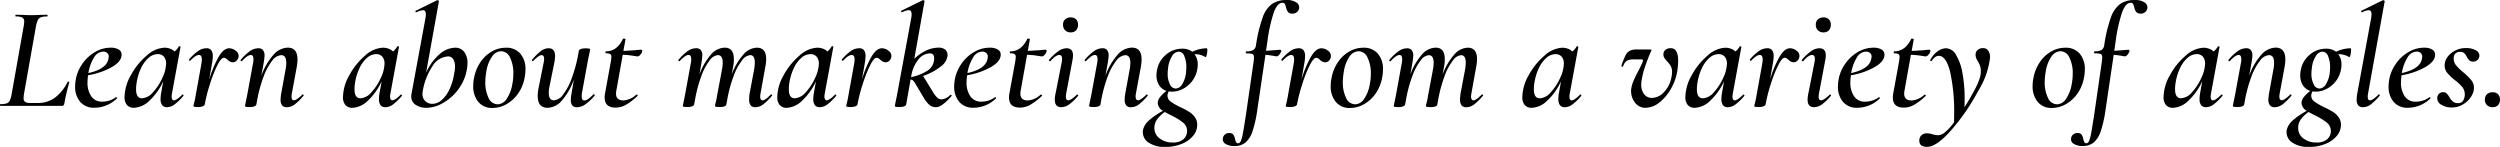 <svg xmlns="http://www.w3.org/2000/svg" width="240.002" height="14.098" viewBox="0 0 240.002 14.098">
  <path id="パス_19210" data-name="パス 19210" d="M.182,0Q.154,0,.154-.084T.182-.168a1.988,1.988,0,0,0,.609-.07.513.513,0,0,0,.3-.266,2.636,2.636,0,0,0,.182-.63L2.422-7.616a4.408,4.408,0,0,0,.056-.448A.442.442,0,0,0,2.3-8.477a1.348,1.348,0,0,0-.637-.105q-.028,0-.028-.084t.028-.084l.63.014q.532.028.854.028t.9-.028L4.69-8.75q.028,0,.028.084t-.028.084a1.818,1.818,0,0,0-.609.077.536.536,0,0,0-.3.28A2.775,2.775,0,0,0,3.6-7.6L2.464-1.19a2.9,2.9,0,0,0-.042.434.434.434,0,0,0,.14.378.931.931,0,0,0,.5.1H3.78a2.729,2.729,0,0,0,1.638-.5A4.25,4.25,0,0,0,6.65-2.31q0-.014.056-.014.112,0,.1.056Q6.482-1.106,6.328-.21a.345.345,0,0,1-.077.161A.2.2,0,0,1,6.1,0ZM10.766-5.586a1.479,1.479,0,0,1,.784.175.554.554,0,0,1,.28.5q0,.644-.945,1.19A6.98,6.98,0,0,1,8.61-2.94a5.922,5.922,0,0,0-.056.658A2.307,2.307,0,0,0,8.918-.917a1.21,1.21,0,0,0,1.05.511,2.337,2.337,0,0,0,.672-.1,2.006,2.006,0,0,0,.644-.329H11.3a.1.1,0,0,1,.077.042q.035.042.007.07a3.08,3.08,0,0,1-2.142.9,1.714,1.714,0,0,1-1.4-.574,2.226,2.226,0,0,1-.476-1.47,4.092,4.092,0,0,1,.07-.714,3.811,3.811,0,0,1,.609-1.435,3.762,3.762,0,0,1,1.19-1.127A2.924,2.924,0,0,1,10.766-5.586Zm-.2,1.05a1.229,1.229,0,0,0,.028-.182.443.443,0,0,0-.154-.364.577.577,0,0,0-.378-.126,1.06,1.06,0,0,0-.889.574A4.093,4.093,0,0,0,8.638-3.15Q10.4-3.542,10.57-4.536Zm7.084,3.458a.057.057,0,0,1,.042-.014.081.081,0,0,1,.07.049q.028.049,0,.077a4.99,4.99,0,0,1-.84.819A1.253,1.253,0,0,1,16.2.126a.578.578,0,0,1-.476-.189.937.937,0,0,1-.154-.595,3.136,3.136,0,0,1,.056-.588l.2-1.12A5.841,5.841,0,0,1,14.5-.5,2.258,2.258,0,0,1,13.02.182a.867.867,0,0,1-.672-.259,1.137,1.137,0,0,1-.238-.791,4.367,4.367,0,0,1,.609-2.079,6.525,6.525,0,0,1,1.512-1.876,2.724,2.724,0,0,1,1.715-.763,1.574,1.574,0,0,1,.525.091,1.155,1.155,0,0,1,.441.273,1.675,1.675,0,0,0,.406-.476.081.081,0,0,1,.056-.028.186.186,0,0,1,.084.021q.042.021.028.035l-.812,4.424a1.846,1.846,0,0,0-.042.35.537.537,0,0,0,.056.266.171.171,0,0,0,.154.1Q17.108-.532,17.654-1.078Zm-3.864.35A1.5,1.5,0,0,0,14.833-1.3a5.038,5.038,0,0,0,.9-1.372A3.419,3.419,0,0,0,16.1-4.046a1.01,1.01,0,0,0-.21-.679.749.749,0,0,0-.6-.245,1.331,1.331,0,0,0-.868.357,2.941,2.941,0,0,0-.721.98,5.066,5.066,0,0,0-.427,1.393,3.919,3.919,0,0,0-.056.644Q13.216-.728,13.79-.728Zm8.372-4.8a1,1,0,0,1,.644.252.587.587,0,0,1,.252.574.642.642,0,0,1-.182.357.5.5,0,0,1-.378.161.726.726,0,0,1-.5-.252,1.969,1.969,0,0,0-.168-.126.322.322,0,0,0-.182-.056q-.266,0-.644.763a12.794,12.794,0,0,0-.714,1.834A14.832,14.832,0,0,0,19.81-.14q-.028.112-.2.182a1.29,1.29,0,0,1-.469.07q-.42,0-.42-.1l.07-.294q.028-.112.07-.3t.084-.455l.532-2.94a4.206,4.206,0,0,0,.056-.462q0-.448-.28-.448-.308,0-.826.546a.057.057,0,0,1-.042.014.081.081,0,0,1-.07-.049.081.081,0,0,1,0-.091,4.57,4.57,0,0,1,.875-.812,1.407,1.407,0,0,1,.777-.252.557.557,0,0,1,.469.189.942.942,0,0,1,.147.581,4.266,4.266,0,0,1-.07.658l-.28,1.6a10.3,10.3,0,0,1,.9-2.184Q21.616-5.53,22.162-5.53Zm7.014,4.452q.028-.028.042-.028a.1.1,0,0,1,.077.049.064.064,0,0,1-.007.091,5.232,5.232,0,0,1-.84.826,1.265,1.265,0,0,1-.756.266.55.55,0,0,1-.455-.182A.857.857,0,0,1,27.09-.6a4.235,4.235,0,0,1,.07-.644l.406-2.226a3.287,3.287,0,0,0,.07-.672q0-.728-.49-.728a1.192,1.192,0,0,0-.861.532,5.633,5.633,0,0,0-.833,1.547,13.256,13.256,0,0,0-.644,2.429l-.042.224q-.07.252-.672.252-.42,0-.42-.1l.056-.308q.14-.658.154-.742l.574-3.122a1.526,1.526,0,0,0,.028-.322q0-.406-.252-.406-.308,0-.854.588a.057.057,0,0,1-.042.014.1.1,0,0,1-.077-.049.064.064,0,0,1,.007-.091,4.6,4.6,0,0,1,.889-.84,1.421,1.421,0,0,1,.791-.266.561.561,0,0,1,.455.175.826.826,0,0,1,.147.539q0,.112-.056.532l-.252,1.4a6.089,6.089,0,0,1,1.148-2,1.9,1.9,0,0,1,1.386-.707q.938,0,.938,1.134a4.879,4.879,0,0,1-.07.714l-.462,2.492a1.846,1.846,0,0,0-.042.35q0,.364.238.364T29.176-1.078Zm9.45,0a.057.057,0,0,1,.042-.014.081.081,0,0,1,.07.049q.028.049,0,.077a4.99,4.99,0,0,1-.84.819,1.253,1.253,0,0,1-.728.273.578.578,0,0,1-.476-.189.937.937,0,0,1-.154-.595,3.136,3.136,0,0,1,.056-.588l.2-1.12A5.841,5.841,0,0,1,35.469-.5a2.258,2.258,0,0,1-1.477.686.867.867,0,0,1-.672-.259,1.137,1.137,0,0,1-.238-.791,4.367,4.367,0,0,1,.609-2.079A6.526,6.526,0,0,1,35.2-4.823a2.724,2.724,0,0,1,1.715-.763,1.574,1.574,0,0,1,.525.091,1.155,1.155,0,0,1,.441.273A1.674,1.674,0,0,0,38.29-5.7a.081.081,0,0,1,.056-.028.186.186,0,0,1,.084.021q.042.021.028.035l-.812,4.424A1.846,1.846,0,0,0,37.6-.9a.537.537,0,0,0,.056.266.171.171,0,0,0,.154.1Q38.08-.532,38.626-1.078Zm-3.864.35A1.5,1.5,0,0,0,35.805-1.3a5.038,5.038,0,0,0,.9-1.372,3.419,3.419,0,0,0,.364-1.372,1.01,1.01,0,0,0-.21-.679.749.749,0,0,0-.6-.245,1.331,1.331,0,0,0-.868.357,2.941,2.941,0,0,0-.721.98,5.066,5.066,0,0,0-.427,1.393,3.919,3.919,0,0,0-.056.644Q34.188-.728,34.762-.728Zm9.1-4.858a1.031,1.031,0,0,1,.861.406,1.736,1.736,0,0,1,.315,1.092,4.547,4.547,0,0,1-.056.574,4.508,4.508,0,0,1-.861,1.974,4.669,4.669,0,0,1-1.47,1.281,3.216,3.216,0,0,1-1.505.441A1.851,1.851,0,0,1,40.04-.112a.947.947,0,0,1-.406-.812,1.685,1.685,0,0,1,.028-.252l1.33-7.21a2.394,2.394,0,0,0,.042-.406q0-.392-.28-.392a1.7,1.7,0,0,0-.616.2H40.11q-.056,0-.07-.07t.042-.084l2.044-1.008h.028a.159.159,0,0,1,.1.042q.049.042.035.07l-1.232,6.86A4.982,4.982,0,0,1,42.3-4.914,2.357,2.357,0,0,1,43.862-5.586ZM43.75-3.08a3.189,3.189,0,0,0,.084-.686,1.325,1.325,0,0,0-.168-.714.57.57,0,0,0-.518-.266,1.849,1.849,0,0,0-1.477.938,6.144,6.144,0,0,0-.945,2.464,1.16,1.16,0,0,0-.014.21.893.893,0,0,0,.273.679.967.967,0,0,0,.693.259,1.345,1.345,0,0,0,.854-.343,3,3,0,0,0,.749-1A5.284,5.284,0,0,0,43.75-3.08ZM47.446.2a1.683,1.683,0,0,1-1.379-.588,2.326,2.326,0,0,1-.483-1.526,3.732,3.732,0,0,1,.084-.784,3.926,3.926,0,0,1,.6-1.484,3.256,3.256,0,0,1,1.085-1.029,2.68,2.68,0,0,1,1.358-.371,1.74,1.74,0,0,1,1.4.574A2.249,2.249,0,0,1,50.6-3.5a4.074,4.074,0,0,1-.084.8,3.756,3.756,0,0,1-.651,1.554,3.382,3.382,0,0,1-1.12,1A2.7,2.7,0,0,1,47.446.2Zm.476-.35a1.074,1.074,0,0,0,.868-.518,3.473,3.473,0,0,0,.546-1.414,4.991,4.991,0,0,0,.1-1.008,3.364,3.364,0,0,0-.315-1.54.957.957,0,0,0-.861-.616,1.088,1.088,0,0,0-.861.5A3.339,3.339,0,0,0,46.844-3.3a6.214,6.214,0,0,0-.1.994,3.354,3.354,0,0,0,.315,1.547A.956.956,0,0,0,47.922-.154Zm9.2-.952a.057.057,0,0,1,.042-.014.081.081,0,0,1,.07.049.081.081,0,0,1,0,.091,4.891,4.891,0,0,1-.9.84,1.421,1.421,0,0,1-.791.266.551.551,0,0,1-.448-.168.825.825,0,0,1-.14-.532,2.781,2.781,0,0,1,.056-.546l.238-1.414a6.262,6.262,0,0,1-1.141,2,1.873,1.873,0,0,1-1.379.714q-.952,0-.952-1.12a3.7,3.7,0,0,1,.07-.728l.5-2.492a1.846,1.846,0,0,0,.042-.35q0-.364-.238-.364a.616.616,0,0,0-.336.14,3.864,3.864,0,0,0-.462.406A.081.081,0,0,1,51.3-4.3a.081.081,0,0,1-.07-.049.069.069,0,0,1,.014-.091,5.3,5.3,0,0,1,.847-.833,1.238,1.238,0,0,1,.735-.259q.616,0,.616.756a3.73,3.73,0,0,1-.07.616L52.92-1.932a3.284,3.284,0,0,0-.084.672q0,.728.5.728a1.206,1.206,0,0,0,.868-.546,5.8,5.8,0,0,0,.847-1.6,13.716,13.716,0,0,0,.651-2.492l.014-.1q.07-.252.672-.252.42,0,.42.1l-.056.308q-.14.658-.154.742l-.574,3.122A1.526,1.526,0,0,0,56-.924q0,.406.252.406Q56.56-.518,57.12-1.106ZM61.712-5.39q.1,0,.1.126a.61.61,0,0,1-.154.315q-.154.2-.294.2-.056,0-.49-.07a7.149,7.149,0,0,0-.938-.084l-.6,3.374a1.556,1.556,0,0,0-.042.35q0,.658.714.658a2.005,2.005,0,0,0,1.232-.56h.014a.134.134,0,0,1,.1.042.053.053,0,0,1,0,.084,5.694,5.694,0,0,1-1.127.861,2.016,2.016,0,0,1-.959.259Q58.2.168,58.2-.8a2.285,2.285,0,0,1,.042-.42l.56-3.066a2.591,2.591,0,0,0,.042-.406.315.315,0,0,0-.105-.28.823.823,0,0,0-.413-.07q-.042,0-.042-.084,0-.112.042-.112a1.507,1.507,0,0,0,.98-.329,2.287,2.287,0,0,0,.644-.861q.014-.028.1-.028a.317.317,0,0,1,.112.021q.056.021.042.035L60-5.278q.364-.014.658-.035l.518-.035A4.847,4.847,0,0,1,61.712-5.39ZM74.144-1.078a.081.081,0,0,1,.056-.028.081.081,0,0,1,.07.049.069.069,0,0,1-.014.091,5.232,5.232,0,0,1-.84.826,1.247,1.247,0,0,1-.742.266.547.547,0,0,1-.462-.182.944.944,0,0,1-.14-.574,3.6,3.6,0,0,1,.056-.616l.42-2.226a4.781,4.781,0,0,0,.07-.672q0-.728-.448-.728a1.106,1.106,0,0,0-.777.5A5.4,5.4,0,0,0,70.6-2.912a12.935,12.935,0,0,0-.63,2.31l-.084.462q-.042.252-.672.252-.42,0-.42-.1t.091-.42q.077-.336.119-.63l.462-2.45a4.234,4.234,0,0,0,.07-.644q0-.742-.476-.742a1.119,1.119,0,0,0-.784.518,5.516,5.516,0,0,0-.791,1.491,12.92,12.92,0,0,0-.609,2.289l-.084.434q-.07.252-.672.252-.42,0-.42-.1l.07-.336.14-.686.574-3.15a1.526,1.526,0,0,0,.028-.322q0-.406-.252-.406-.308,0-.854.588a.057.057,0,0,1-.042.014.1.1,0,0,1-.077-.049.064.064,0,0,1,.007-.091,4.6,4.6,0,0,1,.889-.84,1.421,1.421,0,0,1,.791-.266.561.561,0,0,1,.455.175.826.826,0,0,1,.147.539q0,.112-.056.532L67.3-3a5.915,5.915,0,0,1,1.1-1.918,1.806,1.806,0,0,1,1.323-.672q.882,0,.882,1.106a3.7,3.7,0,0,1-.07.728l-.14.742a6.115,6.115,0,0,1,1.113-1.9,1.784,1.784,0,0,1,1.3-.672q.9,0,.9,1.092a3.893,3.893,0,0,1-.084.756l-.448,2.492a1.846,1.846,0,0,0-.042.35q0,.364.238.364T74.144-1.078Zm6.174,0a.057.057,0,0,1,.042-.014.081.081,0,0,1,.07.049q.028.049,0,.077a4.99,4.99,0,0,1-.84.819,1.253,1.253,0,0,1-.728.273.578.578,0,0,1-.476-.189.937.937,0,0,1-.154-.595,3.136,3.136,0,0,1,.056-.588l.2-1.12A5.841,5.841,0,0,1,77.161-.5a2.258,2.258,0,0,1-1.477.686.867.867,0,0,1-.672-.259,1.137,1.137,0,0,1-.238-.791,4.367,4.367,0,0,1,.609-2.079A6.526,6.526,0,0,1,76.9-4.823a2.724,2.724,0,0,1,1.715-.763,1.574,1.574,0,0,1,.525.091,1.155,1.155,0,0,1,.441.273,1.674,1.674,0,0,0,.406-.476.081.081,0,0,1,.056-.028.186.186,0,0,1,.084.021q.042.021.028.035l-.812,4.424A1.846,1.846,0,0,0,79.3-.9a.537.537,0,0,0,.056.266.171.171,0,0,0,.154.1Q79.772-.532,80.318-1.078Zm-3.864.35A1.5,1.5,0,0,0,77.5-1.3a5.038,5.038,0,0,0,.9-1.372,3.419,3.419,0,0,0,.364-1.372,1.01,1.01,0,0,0-.21-.679.749.749,0,0,0-.6-.245,1.331,1.331,0,0,0-.868.357,2.941,2.941,0,0,0-.721.98,5.066,5.066,0,0,0-.427,1.393,3.92,3.92,0,0,0-.056.644Q75.88-.728,76.454-.728Zm8.372-4.8a1,1,0,0,1,.644.252.587.587,0,0,1,.252.574.642.642,0,0,1-.182.357.5.5,0,0,1-.378.161.726.726,0,0,1-.5-.252,1.969,1.969,0,0,0-.168-.126.322.322,0,0,0-.182-.056q-.266,0-.644.763a12.793,12.793,0,0,0-.714,1.834A14.832,14.832,0,0,0,82.474-.14q-.028.112-.2.182a1.29,1.29,0,0,1-.469.07q-.42,0-.42-.1l.07-.294q.028-.112.07-.3t.084-.455l.532-2.94a4.207,4.207,0,0,0,.056-.462q0-.448-.28-.448-.308,0-.826.546a.057.057,0,0,1-.042.014.081.081,0,0,1-.07-.049.081.081,0,0,1,0-.091,4.57,4.57,0,0,1,.875-.812,1.407,1.407,0,0,1,.777-.252.557.557,0,0,1,.469.189.942.942,0,0,1,.147.581,4.266,4.266,0,0,1-.07.658l-.28,1.6a10.3,10.3,0,0,1,.9-2.184Q84.28-5.53,84.826-5.53Zm6.552,4.48a.057.057,0,0,1,.042-.014.091.091,0,0,1,.084.049.051.051,0,0,1-.014.077Q90.566.126,90.02.126a.979.979,0,0,1-.623-.2,2.788,2.788,0,0,1-.581-.735L88-2.184a1.236,1.236,0,0,0-.21-.266.339.339,0,0,0-.224-.07L87.15-.14q-.07.252-.672.252-.42,0-.42-.1l.056-.308q.14-.658.154-.742l1.358-7.35a2.343,2.343,0,0,0,.042-.392.536.536,0,0,0-.07-.308.256.256,0,0,0-.224-.1,1.7,1.7,0,0,0-.616.2H86.73q-.042,0-.063-.07t.035-.084l2.044-1.008h.028a.159.159,0,0,1,.1.042q.049.042.035.07l-.98,5.516A4.134,4.134,0,0,1,89.04-5.3a2.749,2.749,0,0,1,1.19-.287.939.939,0,0,1,.693.21.7.7,0,0,1,.2.5,1.464,1.464,0,0,1-.63,1.078,5.588,5.588,0,0,1-1.722.924l.91,1.484a2.542,2.542,0,0,0,.469.616.64.64,0,0,0,.413.154A1.386,1.386,0,0,0,91.378-1.05ZM89.432-5.04a1.443,1.443,0,0,0-1.113.588,3.322,3.322,0,0,0-.679,1.568l-.028.126a4.6,4.6,0,0,0,1.624-.651,1.392,1.392,0,0,0,.588-.987Q89.894-5.04,89.432-5.04Zm5.726-.546a1.479,1.479,0,0,1,.784.175.554.554,0,0,1,.28.5q0,.644-.945,1.19A6.98,6.98,0,0,1,93-2.94a5.922,5.922,0,0,0-.056.658A2.307,2.307,0,0,0,93.31-.917a1.21,1.21,0,0,0,1.05.511,2.337,2.337,0,0,0,.672-.1,2.006,2.006,0,0,0,.644-.329h.014a.1.1,0,0,1,.077.042q.035.042.007.07a3.08,3.08,0,0,1-2.142.9,1.714,1.714,0,0,1-1.4-.574,2.226,2.226,0,0,1-.476-1.47,4.092,4.092,0,0,1,.07-.714,3.811,3.811,0,0,1,.609-1.435,3.762,3.762,0,0,1,1.19-1.127A2.924,2.924,0,0,1,95.158-5.586Zm-.2,1.05a1.229,1.229,0,0,0,.028-.182.443.443,0,0,0-.154-.364.577.577,0,0,0-.378-.126,1.06,1.06,0,0,0-.889.574A4.093,4.093,0,0,0,93.03-3.15Q94.794-3.542,94.962-4.536Zm5.572-.854q.1,0,.1.126a.61.61,0,0,1-.154.315q-.154.2-.294.2-.056,0-.49-.07a7.149,7.149,0,0,0-.938-.084l-.6,3.374a1.556,1.556,0,0,0-.042.35q0,.658.714.658a2.005,2.005,0,0,0,1.232-.56h.014a.134.134,0,0,1,.1.042.053.053,0,0,1,0,.084,5.694,5.694,0,0,1-1.127.861,2.016,2.016,0,0,1-.959.259Q97.02.168,97.02-.8a2.285,2.285,0,0,1,.042-.42l.56-3.066a2.592,2.592,0,0,0,.042-.406.315.315,0,0,0-.105-.28.823.823,0,0,0-.413-.07q-.042,0-.042-.084,0-.112.042-.112a1.507,1.507,0,0,0,.98-.329,2.287,2.287,0,0,0,.644-.861q.014-.028.1-.028a.317.317,0,0,1,.112.021q.056.021.042.035l-.2,1.12q.364-.014.658-.035L100-5.348A4.847,4.847,0,0,1,100.534-5.39Zm2.422-1.666a.738.738,0,0,1-.546-.2.738.738,0,0,1-.2-.546.647.647,0,0,1,.2-.5.759.759,0,0,1,.539-.189.686.686,0,0,1,.518.189.686.686,0,0,1,.182.5.772.772,0,0,1-.182.546A.672.672,0,0,1,102.956-7.056ZM102.032.126q-.616,0-.616-.728a3.047,3.047,0,0,1,.084-.644l.574-2.912a1.642,1.642,0,0,0,.042-.336q0-.392-.266-.392-.336,0-.854.588a.057.057,0,0,1-.042.014.091.091,0,0,1-.084-.049.081.081,0,0,1,0-.091,4.891,4.891,0,0,1,.9-.84,1.4,1.4,0,0,1,.777-.266q.616,0,.616.686a3.011,3.011,0,0,1-.07.56l-.574,3.038a1.846,1.846,0,0,0-.042.35q0,.364.238.364t.812-.532a.081.081,0,0,1,.056-.028.081.081,0,0,1,.07.049.069.069,0,0,1-.014.091,4.639,4.639,0,0,1-.854.819A1.33,1.33,0,0,1,102.032.126Zm8.176-1.2q.028-.028.042-.028a.1.1,0,0,1,.077.049.064.064,0,0,1-.007.091,5.232,5.232,0,0,1-.84.826,1.265,1.265,0,0,1-.756.266.55.55,0,0,1-.455-.182.857.857,0,0,1-.147-.546,4.234,4.234,0,0,1,.07-.644l.406-2.226a3.287,3.287,0,0,0,.07-.672q0-.728-.49-.728a1.192,1.192,0,0,0-.861.532,5.633,5.633,0,0,0-.833,1.547,13.256,13.256,0,0,0-.644,2.429L105.8-.14q-.07.252-.672.252-.42,0-.42-.1l.056-.308q.14-.658.154-.742l.574-3.122a1.526,1.526,0,0,0,.028-.322q0-.406-.252-.406-.308,0-.854.588a.057.057,0,0,1-.042.014.1.1,0,0,1-.077-.049.064.064,0,0,1,.007-.091,4.6,4.6,0,0,1,.889-.84,1.421,1.421,0,0,1,.791-.266.561.561,0,0,1,.455.175.826.826,0,0,1,.147.539q0,.112-.056.532l-.252,1.4a6.089,6.089,0,0,1,1.148-2,1.9,1.9,0,0,1,1.386-.707q.938,0,.938,1.134a4.879,4.879,0,0,1-.07.714l-.462,2.492a1.846,1.846,0,0,0-.042.35q0,.364.238.364T110.208-1.078ZM115.99-5.53q.07,0,.07.2a1.754,1.754,0,0,1-.063.448q-.063.238-.119.2a1.9,1.9,0,0,0-1.05-.28,1.583,1.583,0,0,1,.308,1.008,2.26,2.26,0,0,1-.056.518,2.543,2.543,0,0,1-.5,1.085,2.636,2.636,0,0,1-.882.728,2.283,2.283,0,0,1-1.043.259,2.282,2.282,0,0,1-.294-.028.81.81,0,0,0-.126.42.681.681,0,0,0,.3.553,5.536,5.536,0,0,0,.9.525,9.11,9.11,0,0,1,.861.455,1.974,1.974,0,0,1,.56.518,1.209,1.209,0,0,1,.231.735,1.637,1.637,0,0,1-.42,1.092,2.763,2.763,0,0,1-1.12.763,4.125,4.125,0,0,1-1.512.273,2.77,2.77,0,0,1-1.589-.4,1.192,1.192,0,0,1-.581-1.015,1.16,1.16,0,0,1,.014-.21,1.8,1.8,0,0,1,.595-.938,7.166,7.166,0,0,1,1.323-.9.976.976,0,0,1-.5-.728.937.937,0,0,1,.21-.581,3.78,3.78,0,0,1,.63-.609A1.274,1.274,0,0,1,111.419-2a1.77,1.77,0,0,1-.245-.945,3.369,3.369,0,0,1,.056-.5,2.47,2.47,0,0,1,.854-1.463,2.358,2.358,0,0,1,1.568-.581,1.527,1.527,0,0,1,.966.294A3.352,3.352,0,0,1,115.99-5.53Zm-1.974,2.3q.028-.308.028-.476a2.675,2.675,0,0,0-.189-1.057.6.6,0,0,0-.553-.441.807.807,0,0,0-.644.455,2.533,2.533,0,0,0-.364,1.127,3.32,3.32,0,0,0-.042.518,2.187,2.187,0,0,0,.217,1.036.636.636,0,0,0,.553.406.777.777,0,0,0,.63-.427A2.632,2.632,0,0,0,114.016-3.234Zm.1,5.656a1.021,1.021,0,0,0-.392-.826A5.978,5.978,0,0,0,112.588.91q-.49-.252-.616-.322a3.289,3.289,0,0,0-.721.686,1.384,1.384,0,0,0-.273.854,1.208,1.208,0,0,0,.5.994,1.99,1.99,0,0,0,1.26.392,1.476,1.476,0,0,0,1.029-.315A1.013,1.013,0,0,0,114.114,2.422Zm9.576-12.586a1.551,1.551,0,0,1,.9.224.555.555,0,0,1,.28.546.609.609,0,0,1-.217.392.641.641,0,0,1-.413.14.53.53,0,0,1-.441-.154,1.185,1.185,0,0,1-.189-.448,1.275,1.275,0,0,0-.119-.329.247.247,0,0,0-.231-.105q-.476,0-.819.917a14.859,14.859,0,0,0-.623,2.835l-.126.854.588-.042q.7-.056.77-.056a.091.091,0,0,1,.084.049.137.137,0,0,1,.014.105.98.98,0,0,1-.182.315q-.14.175-.266.161-.042,0-.35-.056a6.559,6.559,0,0,0-.714-.084l-.77,5.194a11.6,11.6,0,0,1-.469,2.128,2.4,2.4,0,0,1-.686,1.1,1.622,1.622,0,0,1-1.043.329,1.53,1.53,0,0,1-.868-.21.493.493,0,0,1-.252-.518.545.545,0,0,1,.2-.378.621.621,0,0,1,.4-.14.471.471,0,0,1,.406.154,1.109,1.109,0,0,1,.168.434,1.068,1.068,0,0,0,.1.294.207.207,0,0,0,.2.1q.154,0,.252-.217a4.139,4.139,0,0,0,.21-.812q.112-.6.308-1.9l.714-4.942q.028-.308.028-.364,0-.266-.14-.329a1.791,1.791,0,0,0-.6-.063q-.042,0-.042-.084,0-.112.042-.112a1.292,1.292,0,0,0,.679-.133.669.669,0,0,0,.259-.483,13.73,13.73,0,0,1,.637-2.639,2.719,2.719,0,0,1,.9-1.3A2.46,2.46,0,0,1,123.69-10.164Zm3.332,4.634a1,1,0,0,1,.644.252.587.587,0,0,1,.252.574.642.642,0,0,1-.182.357.5.5,0,0,1-.378.161.726.726,0,0,1-.5-.252,1.969,1.969,0,0,0-.168-.126.322.322,0,0,0-.182-.056q-.266,0-.644.763a12.793,12.793,0,0,0-.714,1.834A14.832,14.832,0,0,0,124.67-.14q-.028.112-.2.182a1.29,1.29,0,0,1-.469.07q-.42,0-.42-.1l.07-.294q.028-.112.07-.3t.084-.455l.532-2.94a4.207,4.207,0,0,0,.056-.462q0-.448-.28-.448-.308,0-.826.546a.057.057,0,0,1-.042.014.081.081,0,0,1-.07-.049.081.081,0,0,1,0-.091,4.57,4.57,0,0,1,.875-.812,1.407,1.407,0,0,1,.777-.252.557.557,0,0,1,.469.189.942.942,0,0,1,.147.581,4.266,4.266,0,0,1-.07.658l-.28,1.6a10.3,10.3,0,0,1,.9-2.184Q126.476-5.53,127.022-5.53ZM129.766.2a1.683,1.683,0,0,1-1.379-.588,2.326,2.326,0,0,1-.483-1.526,3.732,3.732,0,0,1,.084-.784,3.926,3.926,0,0,1,.6-1.484,3.256,3.256,0,0,1,1.085-1.029,2.68,2.68,0,0,1,1.358-.371,1.74,1.74,0,0,1,1.4.574,2.249,2.249,0,0,1,.49,1.512,4.074,4.074,0,0,1-.084.8,3.755,3.755,0,0,1-.651,1.554,3.382,3.382,0,0,1-1.12,1A2.7,2.7,0,0,1,129.766.2Zm.476-.35a1.074,1.074,0,0,0,.868-.518,3.473,3.473,0,0,0,.546-1.414,4.992,4.992,0,0,0,.1-1.008,3.363,3.363,0,0,0-.315-1.54.957.957,0,0,0-.861-.616,1.088,1.088,0,0,0-.861.5,3.339,3.339,0,0,0-.553,1.442,6.214,6.214,0,0,0-.1.994,3.354,3.354,0,0,0,.315,1.547A.956.956,0,0,0,130.242-.154Zm12.152-.924a.081.081,0,0,1,.056-.028.081.081,0,0,1,.07.049.069.069,0,0,1-.014.091,5.232,5.232,0,0,1-.84.826,1.247,1.247,0,0,1-.742.266.547.547,0,0,1-.462-.182.944.944,0,0,1-.14-.574,3.6,3.6,0,0,1,.056-.616l.42-2.226a4.78,4.78,0,0,0,.07-.672q0-.728-.448-.728a1.106,1.106,0,0,0-.777.5,5.4,5.4,0,0,0-.791,1.463,12.935,12.935,0,0,0-.63,2.31l-.084.462q-.042.252-.672.252-.42,0-.42-.1t.091-.42q.077-.336.119-.63l.462-2.45a4.234,4.234,0,0,0,.07-.644q0-.742-.476-.742a1.119,1.119,0,0,0-.784.518,5.516,5.516,0,0,0-.791,1.491,12.922,12.922,0,0,0-.609,2.289l-.084.434q-.07.252-.672.252-.42,0-.42-.1l.07-.336.14-.686.574-3.15a1.526,1.526,0,0,0,.028-.322q0-.406-.252-.406-.308,0-.854.588a.057.057,0,0,1-.042.014.1.1,0,0,1-.077-.049.064.064,0,0,1,.007-.091,4.6,4.6,0,0,1,.889-.84,1.421,1.421,0,0,1,.791-.266.561.561,0,0,1,.455.175.826.826,0,0,1,.147.539q0,.112-.056.532L135.548-3a5.915,5.915,0,0,1,1.1-1.918,1.806,1.806,0,0,1,1.323-.672q.882,0,.882,1.106a3.7,3.7,0,0,1-.07.728l-.14.742a6.115,6.115,0,0,1,1.113-1.9,1.784,1.784,0,0,1,1.295-.672q.9,0,.9,1.092a3.892,3.892,0,0,1-.084.756l-.448,2.492a1.846,1.846,0,0,0-.042.35q0,.364.238.364T142.394-1.078Zm9.45,0a.057.057,0,0,1,.042-.014.081.081,0,0,1,.07.049q.028.049,0,.077a4.99,4.99,0,0,1-.84.819,1.253,1.253,0,0,1-.728.273.578.578,0,0,1-.476-.189.937.937,0,0,1-.154-.595,3.136,3.136,0,0,1,.056-.588l.2-1.12A5.841,5.841,0,0,1,148.687-.5a2.258,2.258,0,0,1-1.477.686.867.867,0,0,1-.672-.259,1.137,1.137,0,0,1-.238-.791,4.367,4.367,0,0,1,.609-2.079,6.525,6.525,0,0,1,1.512-1.876,2.724,2.724,0,0,1,1.715-.763,1.574,1.574,0,0,1,.525.091,1.155,1.155,0,0,1,.441.273,1.675,1.675,0,0,0,.406-.476.081.081,0,0,1,.056-.028.186.186,0,0,1,.084.021q.042.021.028.035l-.812,4.424a1.846,1.846,0,0,0-.042.35.537.537,0,0,0,.056.266.171.171,0,0,0,.154.1Q151.3-.532,151.844-1.078Zm-3.864.35a1.5,1.5,0,0,0,1.043-.574,5.038,5.038,0,0,0,.9-1.372,3.419,3.419,0,0,0,.364-1.372,1.01,1.01,0,0,0-.21-.679.749.749,0,0,0-.6-.245,1.331,1.331,0,0,0-.868.357,2.942,2.942,0,0,0-.721.98,5.066,5.066,0,0,0-.427,1.393,3.919,3.919,0,0,0-.056.644Q147.406-.728,147.98-.728Zm10.164.91a1.244,1.244,0,0,1-1.05-.525,1.8,1.8,0,0,1-.35-1.225,2.919,2.919,0,0,1,.2-.763q.154-.385.476-1t.364-.742a1.072,1.072,0,0,0,.1-.28q0-.112-.168-.112h-.686a1.346,1.346,0,0,0-.714.14.964.964,0,0,0-.336.518q-.014.042-.084.042a.1.1,0,0,1-.07-.028.063.063,0,0,1-.014-.07,7.89,7.89,0,0,1,.385-.973,1.025,1.025,0,0,1,.4-.448,1.358,1.358,0,0,1,.658-.133h1.288q.154,0,.154.056a.239.239,0,0,1-.042.112q-.322.728-.574,1.484a7.243,7.243,0,0,0-.322,1.274,2.354,2.354,0,0,0-.042.434,1.459,1.459,0,0,0,.28.938.9.9,0,0,0,.742.35,1.615,1.615,0,0,0,1.162-.56,2.744,2.744,0,0,0,.714-1.442,2.072,2.072,0,0,0,.056-.476,1.176,1.176,0,0,0-.119-.567,2.277,2.277,0,0,0-.343-.455,2.622,2.622,0,0,1-.273-.336.578.578,0,0,1-.091-.322.543.543,0,0,1,.2-.462.8.8,0,0,1,.5-.154q.714,0,.714,1.218a6.063,6.063,0,0,1-.042.658,5.034,5.034,0,0,1-.6,1.932,4.528,4.528,0,0,1-1.155,1.4A2.139,2.139,0,0,1,158.144.182Zm9.352-1.26a.057.057,0,0,1,.042-.014.081.081,0,0,1,.07.049q.028.049,0,.077a4.99,4.99,0,0,1-.84.819,1.253,1.253,0,0,1-.728.273.578.578,0,0,1-.476-.189.937.937,0,0,1-.154-.595,3.136,3.136,0,0,1,.056-.588l.2-1.12A5.841,5.841,0,0,1,164.339-.5a2.258,2.258,0,0,1-1.477.686.867.867,0,0,1-.672-.259,1.137,1.137,0,0,1-.238-.791,4.367,4.367,0,0,1,.609-2.079,6.525,6.525,0,0,1,1.512-1.876,2.724,2.724,0,0,1,1.715-.763,1.574,1.574,0,0,1,.525.091,1.155,1.155,0,0,1,.441.273,1.675,1.675,0,0,0,.406-.476.081.081,0,0,1,.056-.028.186.186,0,0,1,.084.021q.042.021.028.035l-.812,4.424a1.846,1.846,0,0,0-.042.35.537.537,0,0,0,.056.266.171.171,0,0,0,.154.1Q166.95-.532,167.5-1.078Zm-3.864.35a1.5,1.5,0,0,0,1.043-.574,5.038,5.038,0,0,0,.9-1.372,3.419,3.419,0,0,0,.364-1.372,1.01,1.01,0,0,0-.21-.679.749.749,0,0,0-.6-.245,1.331,1.331,0,0,0-.868.357,2.942,2.942,0,0,0-.721.98,5.066,5.066,0,0,0-.427,1.393,3.919,3.919,0,0,0-.056.644Q163.058-.728,163.632-.728ZM172-5.53a1,1,0,0,1,.644.252.587.587,0,0,1,.252.574.642.642,0,0,1-.182.357.5.5,0,0,1-.378.161.726.726,0,0,1-.5-.252,1.969,1.969,0,0,0-.168-.126.322.322,0,0,0-.182-.056q-.266,0-.644.763a12.794,12.794,0,0,0-.714,1.834,14.833,14.833,0,0,0-.476,1.883q-.028.112-.2.182a1.29,1.29,0,0,1-.469.07q-.42,0-.42-.1l.07-.294q.028-.112.07-.3t.084-.455l.532-2.94a4.2,4.2,0,0,0,.056-.462q0-.448-.28-.448-.308,0-.826.546a.057.057,0,0,1-.042.014.081.081,0,0,1-.07-.049.081.081,0,0,1,0-.091,4.569,4.569,0,0,1,.875-.812,1.407,1.407,0,0,1,.777-.252.557.557,0,0,1,.469.189.942.942,0,0,1,.147.581,4.267,4.267,0,0,1-.07.658l-.28,1.6a10.3,10.3,0,0,1,.9-2.184Q171.458-5.53,172-5.53Zm3.22-1.526a.738.738,0,0,1-.546-.2.738.738,0,0,1-.2-.546.647.647,0,0,1,.2-.5.759.759,0,0,1,.539-.189.686.686,0,0,1,.518.189.686.686,0,0,1,.182.5.772.772,0,0,1-.182.546A.672.672,0,0,1,175.224-7.056ZM174.3.126q-.616,0-.616-.728a3.047,3.047,0,0,1,.084-.644l.574-2.912a1.642,1.642,0,0,0,.042-.336q0-.392-.266-.392-.336,0-.854.588a.057.057,0,0,1-.042.014.091.091,0,0,1-.084-.049.081.081,0,0,1,0-.091,4.891,4.891,0,0,1,.9-.84,1.4,1.4,0,0,1,.777-.266q.616,0,.616.686a3.011,3.011,0,0,1-.07.56l-.574,3.038a1.846,1.846,0,0,0-.042.35q0,.364.238.364t.812-.532a.081.081,0,0,1,.056-.028.081.081,0,0,1,.07.049.069.069,0,0,1-.014.091,4.639,4.639,0,0,1-.854.819A1.33,1.33,0,0,1,174.3.126ZM180-5.586a1.479,1.479,0,0,1,.784.175.554.554,0,0,1,.28.5q0,.644-.945,1.19a6.98,6.98,0,0,1-2.275.784,5.92,5.92,0,0,0-.056.658,2.307,2.307,0,0,0,.364,1.365,1.21,1.21,0,0,0,1.05.511,2.337,2.337,0,0,0,.672-.1,2.006,2.006,0,0,0,.644-.329h.014a.1.1,0,0,1,.077.042q.035.042.007.07a3.08,3.08,0,0,1-2.142.9,1.714,1.714,0,0,1-1.4-.574,2.226,2.226,0,0,1-.476-1.47,4.091,4.091,0,0,1,.07-.714,3.811,3.811,0,0,1,.609-1.435,3.762,3.762,0,0,1,1.19-1.127A2.924,2.924,0,0,1,180-5.586Zm-.2,1.05a1.23,1.23,0,0,0,.028-.182.443.443,0,0,0-.154-.364.577.577,0,0,0-.378-.126,1.06,1.06,0,0,0-.889.574,4.094,4.094,0,0,0-.539,1.484Q179.634-3.542,179.8-4.536Zm5.572-.854q.1,0,.1.126a.61.61,0,0,1-.154.315q-.154.2-.294.2-.056,0-.49-.07A7.149,7.149,0,0,0,183.6-4.9l-.6,3.374a1.556,1.556,0,0,0-.042.35q0,.658.714.658a2.006,2.006,0,0,0,1.232-.56h.014a.134.134,0,0,1,.1.042.053.053,0,0,1,0,.084,5.7,5.7,0,0,1-1.127.861,2.016,2.016,0,0,1-.959.259q-1.064,0-1.064-.966a2.285,2.285,0,0,1,.042-.42l.56-3.066a2.591,2.591,0,0,0,.042-.406.315.315,0,0,0-.1-.28.823.823,0,0,0-.413-.07q-.042,0-.042-.084,0-.112.042-.112a1.507,1.507,0,0,0,.98-.329,2.287,2.287,0,0,0,.644-.861q.014-.028.1-.028a.317.317,0,0,1,.112.021q.056.021.042.035l-.2,1.12q.364-.014.658-.035l.518-.035A4.847,4.847,0,0,1,185.374-5.39Zm5.152-.154a.58.58,0,0,1,.5.238,1.118,1.118,0,0,1,.175.672,7.664,7.664,0,0,1-1.12,3.171,20.054,20.054,0,0,1-2.562,3.745q-1.442,1.652-2.366,1.652-.742,0-.742-.6a.664.664,0,0,1,.014-.154.65.65,0,0,1,.245-.406.79.79,0,0,1,.483-.14,1.934,1.934,0,0,1,.546.1,2.3,2.3,0,0,0,.5.084,1.035,1.035,0,0,0,.574-.2,4.708,4.708,0,0,0,.98-1.064V.91a17.521,17.521,0,0,0-.392-4.214q-.392-1.5-1.078-1.5a.605.605,0,0,0-.357.126,1.11,1.11,0,0,0-.3.336q-.014.042-.084.042-.1,0-.084-.084a2.193,2.193,0,0,1,.686-.833,1.439,1.439,0,0,1,.84-.315,1.146,1.146,0,0,1,.952.637,5,5,0,0,1,.616,1.743,13.342,13.342,0,0,1,.21,2.478q0,.532-.014.812.56-.882.98-1.694a6.165,6.165,0,0,0,.518-1.218,2.249,2.249,0,0,0,.07-.574,1.468,1.468,0,0,0-.077-.5,2.783,2.783,0,0,0-.217-.448,1.716,1.716,0,0,1-.161-.322.883.883,0,0,1-.049-.294.581.581,0,0,1,.2-.455A.749.749,0,0,1,190.526-5.544ZM197.148.2a1.683,1.683,0,0,1-1.379-.588,2.326,2.326,0,0,1-.483-1.526,3.732,3.732,0,0,1,.084-.784,3.927,3.927,0,0,1,.6-1.484,3.256,3.256,0,0,1,1.085-1.029,2.68,2.68,0,0,1,1.358-.371,1.74,1.74,0,0,1,1.4.574A2.249,2.249,0,0,1,200.3-3.5a4.073,4.073,0,0,1-.084.8,3.756,3.756,0,0,1-.651,1.554,3.382,3.382,0,0,1-1.12,1A2.7,2.7,0,0,1,197.148.2Zm.476-.35a1.074,1.074,0,0,0,.868-.518,3.473,3.473,0,0,0,.546-1.414,4.991,4.991,0,0,0,.1-1.008,3.363,3.363,0,0,0-.315-1.54.957.957,0,0,0-.861-.616,1.088,1.088,0,0,0-.861.5,3.34,3.34,0,0,0-.553,1.442,6.215,6.215,0,0,0-.1.994,3.354,3.354,0,0,0,.315,1.547A.956.956,0,0,0,197.624-.154Zm7.5-10.01a1.551,1.551,0,0,1,.9.224.555.555,0,0,1,.28.546.609.609,0,0,1-.217.392.641.641,0,0,1-.413.14.53.53,0,0,1-.441-.154,1.185,1.185,0,0,1-.189-.448,1.275,1.275,0,0,0-.119-.329.247.247,0,0,0-.231-.105q-.476,0-.819.917a14.858,14.858,0,0,0-.623,2.835l-.126.854.588-.042q.7-.056.77-.056a.091.091,0,0,1,.084.049.137.137,0,0,1,.014.105.979.979,0,0,1-.182.315q-.14.175-.266.161-.042,0-.35-.056a6.559,6.559,0,0,0-.714-.084L202.3.294a11.6,11.6,0,0,1-.469,2.128,2.4,2.4,0,0,1-.686,1.1,1.622,1.622,0,0,1-1.043.329,1.53,1.53,0,0,1-.868-.21.493.493,0,0,1-.252-.518.545.545,0,0,1,.2-.378.621.621,0,0,1,.4-.14.471.471,0,0,1,.406.154,1.109,1.109,0,0,1,.168.434,1.068,1.068,0,0,0,.1.294.207.207,0,0,0,.2.1q.154,0,.252-.217a4.137,4.137,0,0,0,.21-.812q.112-.6.308-1.9l.714-4.942q.028-.308.028-.364,0-.266-.14-.329a1.791,1.791,0,0,0-.6-.063q-.042,0-.042-.084,0-.112.042-.112a1.292,1.292,0,0,0,.679-.133.669.669,0,0,0,.259-.483,13.731,13.731,0,0,1,.637-2.639,2.719,2.719,0,0,1,.9-1.3A2.46,2.46,0,0,1,205.128-10.164ZM213.4-1.078a.057.057,0,0,1,.042-.014.081.081,0,0,1,.07.049q.028.049,0,.077a4.99,4.99,0,0,1-.84.819,1.253,1.253,0,0,1-.728.273.578.578,0,0,1-.476-.189.937.937,0,0,1-.154-.595,3.136,3.136,0,0,1,.056-.588l.2-1.12A5.841,5.841,0,0,1,210.245-.5a2.258,2.258,0,0,1-1.477.686.867.867,0,0,1-.672-.259,1.137,1.137,0,0,1-.238-.791,4.367,4.367,0,0,1,.609-2.079,6.525,6.525,0,0,1,1.512-1.876,2.724,2.724,0,0,1,1.715-.763,1.574,1.574,0,0,1,.525.091,1.155,1.155,0,0,1,.441.273,1.674,1.674,0,0,0,.406-.476.081.081,0,0,1,.056-.028.186.186,0,0,1,.084.021q.042.021.028.035l-.812,4.424a1.846,1.846,0,0,0-.042.35.537.537,0,0,0,.056.266.171.171,0,0,0,.154.1Q212.856-.532,213.4-1.078Zm-3.864.35a1.5,1.5,0,0,0,1.043-.574,5.038,5.038,0,0,0,.9-1.372,3.419,3.419,0,0,0,.364-1.372,1.01,1.01,0,0,0-.21-.679.749.749,0,0,0-.6-.245,1.331,1.331,0,0,0-.868.357,2.942,2.942,0,0,0-.721.98,5.066,5.066,0,0,0-.427,1.393,3.919,3.919,0,0,0-.056.644Q208.964-.728,209.538-.728Zm10.472-.35q.028-.028.042-.028a.1.1,0,0,1,.077.049.064.064,0,0,1-.007.091,5.232,5.232,0,0,1-.84.826,1.265,1.265,0,0,1-.756.266.55.55,0,0,1-.455-.182.857.857,0,0,1-.147-.546,4.235,4.235,0,0,1,.07-.644l.406-2.226a3.287,3.287,0,0,0,.07-.672q0-.728-.49-.728a1.192,1.192,0,0,0-.861.532,5.633,5.633,0,0,0-.833,1.547,13.255,13.255,0,0,0-.644,2.429L215.6-.14q-.07.252-.672.252-.42,0-.42-.1l.056-.308q.14-.658.154-.742l.574-3.122a1.526,1.526,0,0,0,.028-.322q0-.406-.252-.406-.308,0-.854.588a.057.057,0,0,1-.042.014.1.1,0,0,1-.077-.049.064.064,0,0,1,.007-.091,4.6,4.6,0,0,1,.889-.84,1.421,1.421,0,0,1,.791-.266.561.561,0,0,1,.455.175.826.826,0,0,1,.147.539q0,.112-.056.532l-.252,1.4a6.089,6.089,0,0,1,1.148-2,1.9,1.9,0,0,1,1.386-.707q.938,0,.938,1.134a4.88,4.88,0,0,1-.07.714l-.462,2.492a1.846,1.846,0,0,0-.042.35q0,.364.238.364T220.01-1.078Zm5.782-4.452q.07,0,.07.2a1.754,1.754,0,0,1-.063.448q-.063.238-.119.2a1.9,1.9,0,0,0-1.05-.28,1.583,1.583,0,0,1,.308,1.008,2.26,2.26,0,0,1-.056.518,2.543,2.543,0,0,1-.5,1.085,2.636,2.636,0,0,1-.882.728,2.283,2.283,0,0,1-1.043.259,2.282,2.282,0,0,1-.294-.028.81.81,0,0,0-.126.42.681.681,0,0,0,.3.553,5.537,5.537,0,0,0,.9.525,9.113,9.113,0,0,1,.861.455,1.975,1.975,0,0,1,.56.518,1.209,1.209,0,0,1,.231.735,1.637,1.637,0,0,1-.42,1.092,2.763,2.763,0,0,1-1.12.763,4.125,4.125,0,0,1-1.512.273,2.77,2.77,0,0,1-1.589-.4,1.192,1.192,0,0,1-.581-1.015,1.161,1.161,0,0,1,.014-.21,1.8,1.8,0,0,1,.6-.938,7.166,7.166,0,0,1,1.323-.9.976.976,0,0,1-.5-.728.937.937,0,0,1,.21-.581,3.779,3.779,0,0,1,.63-.609A1.274,1.274,0,0,1,221.221-2a1.77,1.77,0,0,1-.245-.945,3.368,3.368,0,0,1,.056-.5,2.47,2.47,0,0,1,.854-1.463,2.358,2.358,0,0,1,1.568-.581,1.527,1.527,0,0,1,.966.294A3.352,3.352,0,0,1,225.792-5.53Zm-1.974,2.3q.028-.308.028-.476a2.675,2.675,0,0,0-.189-1.057.6.6,0,0,0-.553-.441.807.807,0,0,0-.644.455,2.533,2.533,0,0,0-.364,1.127,3.32,3.32,0,0,0-.042.518,2.187,2.187,0,0,0,.217,1.036.636.636,0,0,0,.553.406.777.777,0,0,0,.63-.427A2.632,2.632,0,0,0,223.818-3.234Zm.1,5.656a1.021,1.021,0,0,0-.392-.826A5.978,5.978,0,0,0,222.39.91q-.49-.252-.616-.322a3.289,3.289,0,0,0-.721.686,1.384,1.384,0,0,0-.273.854,1.208,1.208,0,0,0,.5.994,1.99,1.99,0,0,0,1.26.392,1.476,1.476,0,0,0,1.029-.315A1.013,1.013,0,0,0,223.916,2.422Zm3.094-2.3a.568.568,0,0,1-.469-.182.883.883,0,0,1-.147-.56,4.212,4.212,0,0,1,.07-.63l1.316-7.14a2.394,2.394,0,0,0,.042-.406q0-.392-.28-.392a1.7,1.7,0,0,0-.616.2H226.9q-.056,0-.07-.07t.042-.084l2.044-1.008h.028a.159.159,0,0,1,.105.042q.049.042.035.07L227.5-1.246a1.893,1.893,0,0,0-.042.364q0,.35.224.35.252,0,.8-.546a.081.081,0,0,1,.056-.028.081.081,0,0,1,.07.049.069.069,0,0,1-.014.091,5.232,5.232,0,0,1-.84.826A1.247,1.247,0,0,1,227.01.126Zm5.852-5.712a1.479,1.479,0,0,1,.784.175.554.554,0,0,1,.28.5q0,.644-.945,1.19a6.98,6.98,0,0,1-2.275.784,5.92,5.92,0,0,0-.056.658,2.307,2.307,0,0,0,.364,1.365,1.21,1.21,0,0,0,1.05.511,2.337,2.337,0,0,0,.672-.1,2.006,2.006,0,0,0,.644-.329h.014a.1.1,0,0,1,.077.042q.035.042.007.07a3.08,3.08,0,0,1-2.142.9,1.714,1.714,0,0,1-1.4-.574,2.226,2.226,0,0,1-.476-1.47,4.091,4.091,0,0,1,.07-.714,3.811,3.811,0,0,1,.609-1.435,3.762,3.762,0,0,1,1.19-1.127A2.924,2.924,0,0,1,232.862-5.586Zm-.2,1.05a1.229,1.229,0,0,0,.028-.182.443.443,0,0,0-.154-.364.577.577,0,0,0-.378-.126,1.06,1.06,0,0,0-.889.574,4.094,4.094,0,0,0-.539,1.484Q232.5-3.542,232.666-4.536Zm2.87,4.69a1.859,1.859,0,0,1-.987-.252.724.724,0,0,1-.413-.616.577.577,0,0,1,.168-.448.579.579,0,0,1,.406-.154.46.46,0,0,1,.329.126,1.48,1.48,0,0,1,.259.35,1.8,1.8,0,0,0,.35.434.724.724,0,0,0,.476.14.568.568,0,0,0,.441-.161.964.964,0,0,0,.2-.5.747.747,0,0,0,.014-.168,1.106,1.106,0,0,0-.245-.721,4.324,4.324,0,0,0-.721-.665,5.352,5.352,0,0,1-.728-.7,1.1,1.1,0,0,1-.238-.714,1.341,1.341,0,0,1,.273-.8,2.024,2.024,0,0,1,.742-.616,2.211,2.211,0,0,1,1.015-.238,1.858,1.858,0,0,1,.98.224.571.571,0,0,1,.322.574.583.583,0,0,1-.21.371.575.575,0,0,1-.364.133.554.554,0,0,1-.378-.112,1.255,1.255,0,0,1-.252-.35,1.283,1.283,0,0,0-.259-.357.582.582,0,0,0-.4-.119.6.6,0,0,0-.406.133.53.53,0,0,0-.182.343.747.747,0,0,0-.014.168,1.019,1.019,0,0,0,.238.658,4.928,4.928,0,0,0,.7.672,6.019,6.019,0,0,1,.756.749,1.162,1.162,0,0,1,.252.749,1.568,1.568,0,0,1-.28.833,2.3,2.3,0,0,1-.763.735A2.045,2.045,0,0,1,235.536.154Zm3.92-.028a.738.738,0,0,1-.546-.2.719.719,0,0,1-.2-.532.677.677,0,0,1,.2-.511.754.754,0,0,1,.546-.189.686.686,0,0,1,.518.189.706.706,0,0,1,.182.511.751.751,0,0,1-.182.532A.672.672,0,0,1,239.456.126Z" transform="translate(-0.154 10.164)"/>
</svg>
